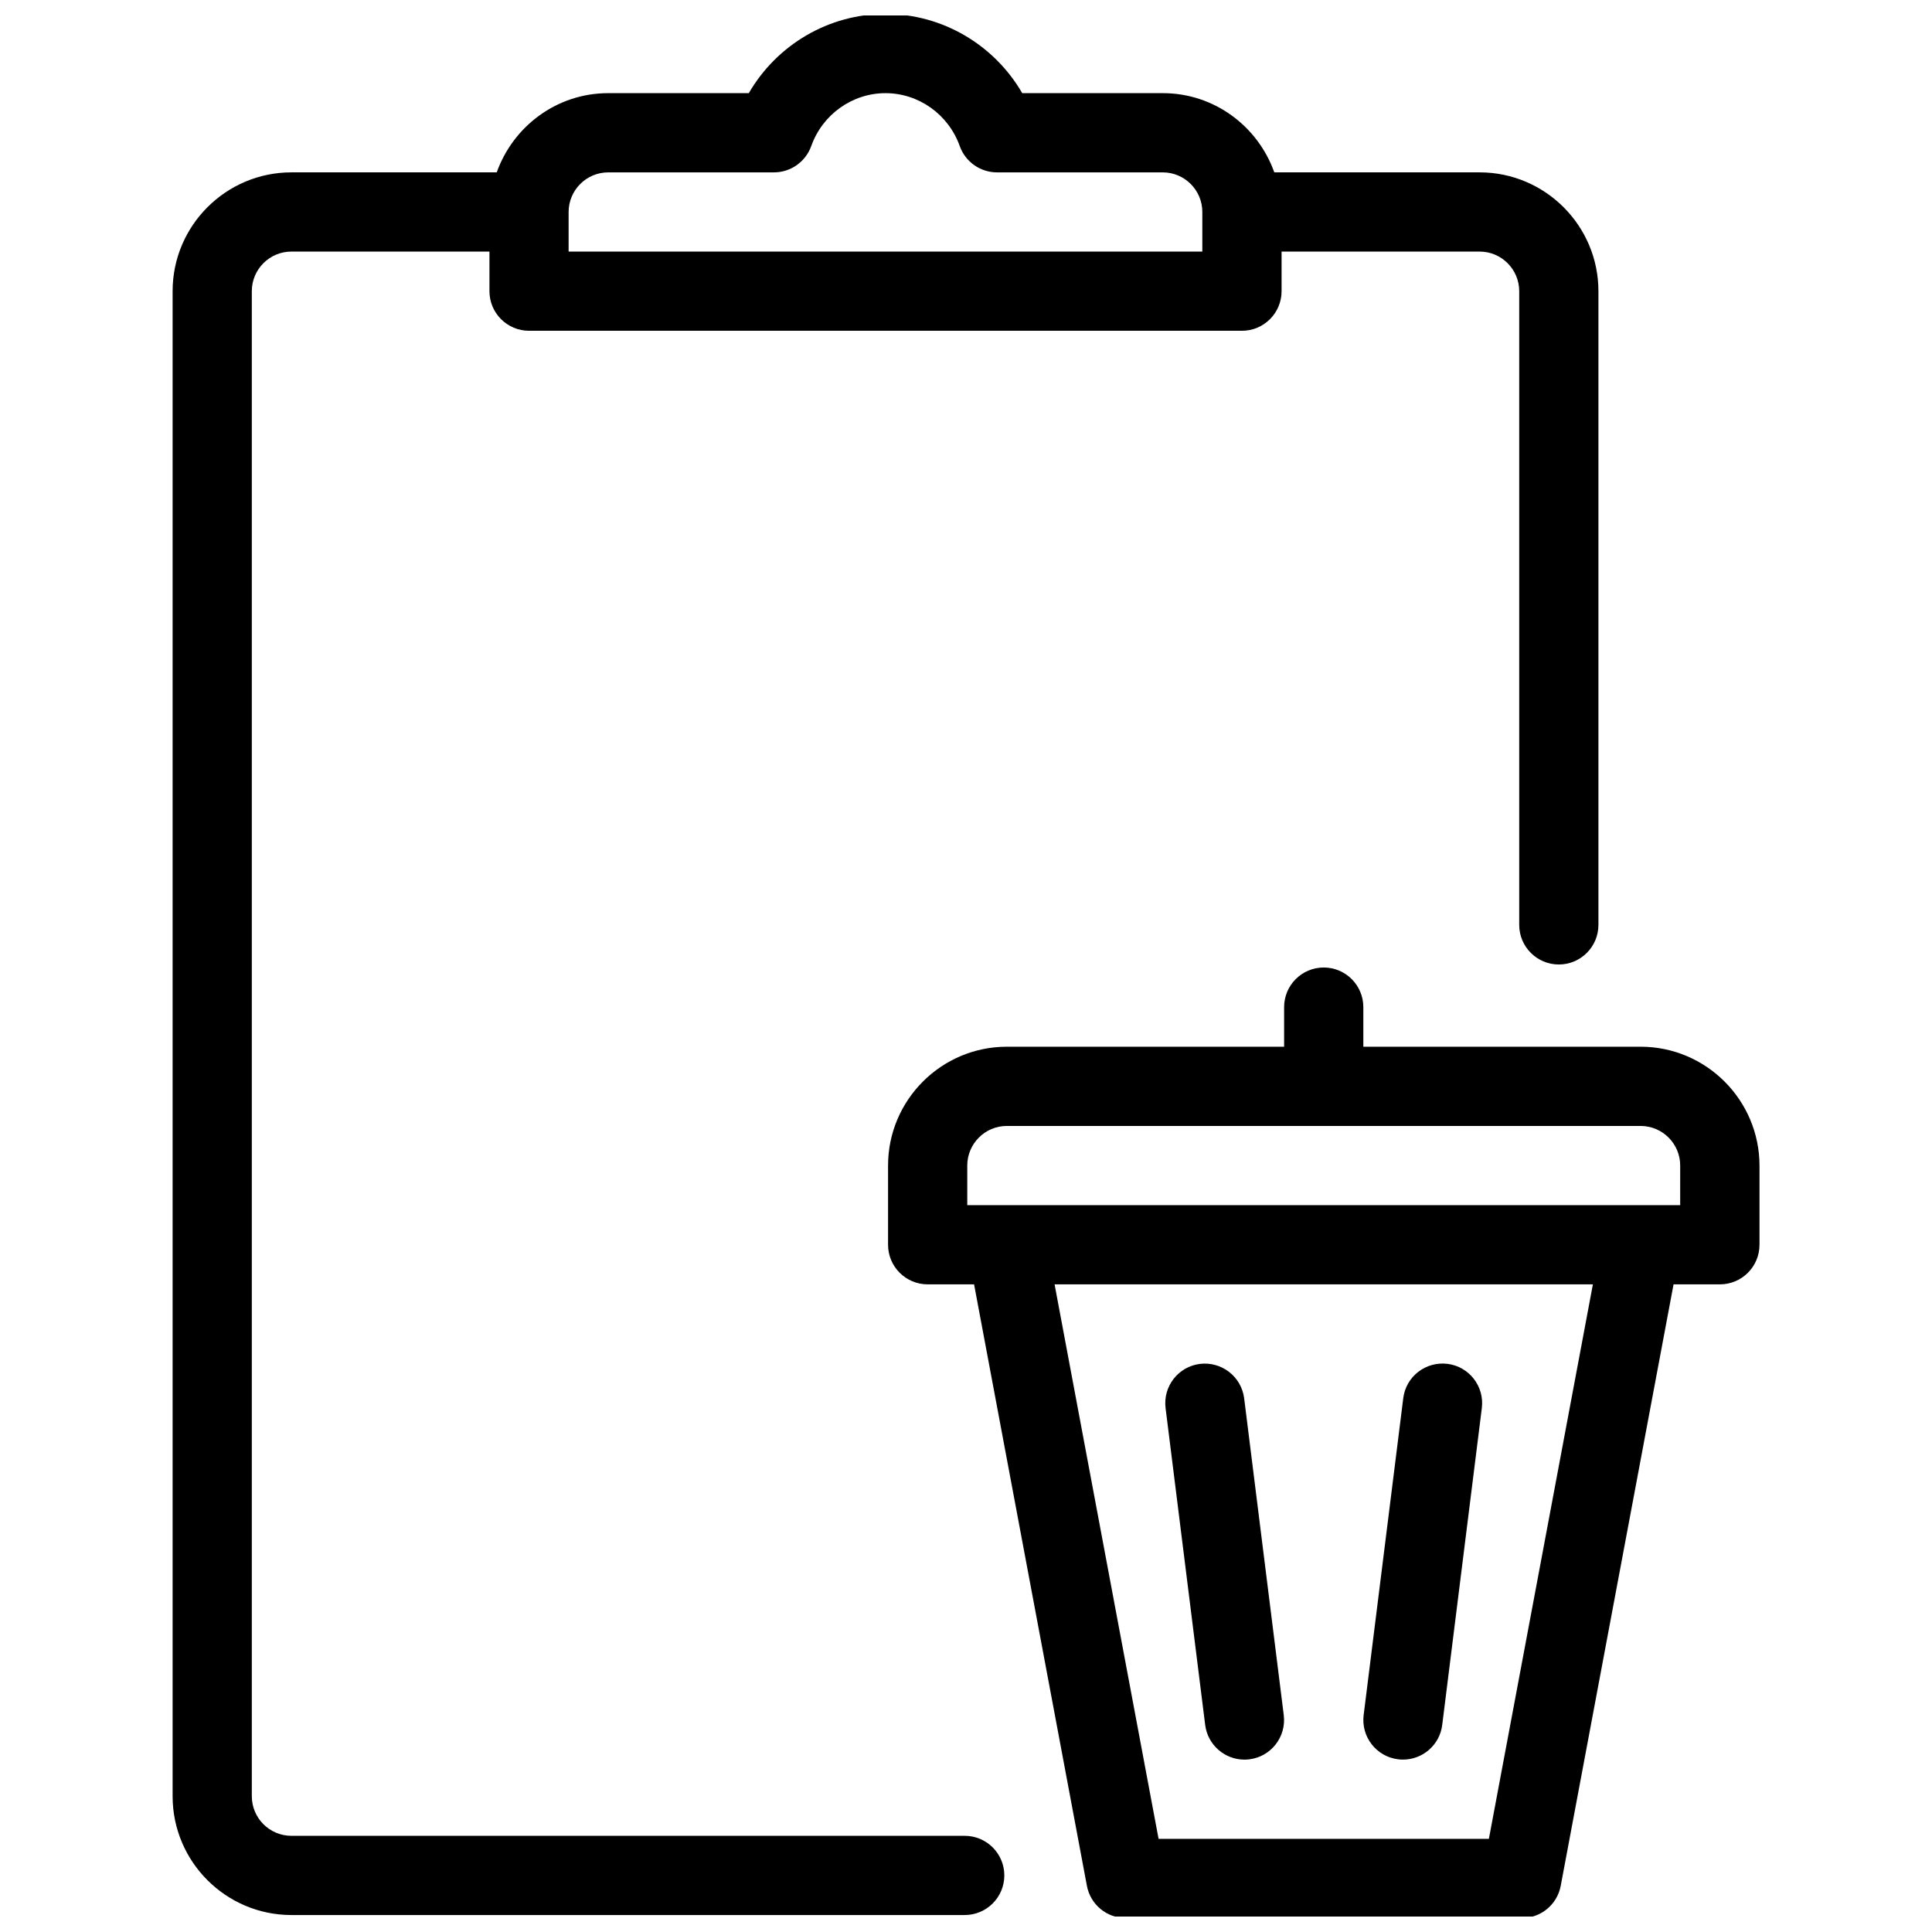 <?xml version="1.0" encoding="UTF-8"?>
<!-- Uploaded to: SVG Repo, www.svgrepo.com, Generator: SVG Repo Mixer Tools -->
<svg width="800px" height="800px" version="1.1" viewBox="144 144 512 512" xmlns="http://www.w3.org/2000/svg">
 <defs>
  <clipPath id="b">
   <path d="m379 400h232v251.9h-232z"/>
  </clipPath>
  <clipPath id="a">
   <path d="m189 148.09h379v503.81h-379z"/>
  </clipPath>
 </defs>
 <g clip-path="url(#b)">
  <path d="m578.77 421.39h-73.473v-10.496c0-5.793-4.703-10.496-10.496-10.496s-10.496 4.703-10.496 10.496v10.496h-73.473c-17.359 0-31.488 14.129-31.488 31.488v20.992c0 5.793 4.703 10.496 10.496 10.496h12.301l29.895 159.37c0.922 4.977 5.246 8.566 10.309 8.566h104.96c5.059 0 9.383-3.59 10.309-8.566l29.895-159.37h12.281c5.816 0 10.496-4.703 10.496-10.496v-20.992c-0.027-17.363-14.152-31.488-31.516-31.488zm-40.199 209.92h-87.535l-27.562-146.95h142.66zm50.695-167.93h-188.93v-10.496c0-5.793 4.703-10.496 10.496-10.496h167.94c5.793 0 10.496 4.703 10.496 10.496z"/>
 </g>
 <path d="m473.8 610.32c0.418 0 0.859-0.02 1.301-0.082 5.75-0.715 9.824-5.961 9.109-11.715l-10.496-83.969c-0.734-5.75-5.984-9.805-11.715-9.109-5.75 0.715-9.824 5.961-9.109 11.715l10.496 83.969c0.676 5.309 5.188 9.191 10.414 9.191z"/>
 <path d="m514.49 610.23c0.441 0.062 0.883 0.082 1.324 0.082 5.207 0 9.742-3.883 10.391-9.195l10.496-83.969c0.715-5.75-3.359-11-9.109-11.715-5.793-0.691-11 3.359-11.715 9.109l-10.496 83.969c-0.715 5.758 3.359 11.004 9.109 11.719z"/>
 <g clip-path="url(#a)">
  <path d="m399.66 630.51h-178.43c-5.793 0-10.496-4.703-10.496-10.496v-398.85c0-5.793 4.703-10.496 10.496-10.496h52.48v10.496c0 5.793 4.703 10.496 10.496 10.496h188.93c5.793 0 10.496-4.703 10.496-10.496v-10.496h52.48c5.793 0 10.496 4.703 10.496 10.496v167.94c0 5.793 4.703 10.496 10.496 10.496s10.496-4.703 10.496-10.496v-167.94c0-17.359-14.129-31.488-31.488-31.488h-54.41c-4.344-12.195-15.891-20.992-29.559-20.992h-37.242c-7.41-12.805-21.16-20.992-36.23-20.992-15.074 0-28.82 8.188-36.23 20.992h-37.242c-13.664 0-25.211 8.797-29.559 20.992h-54.41c-17.359 0-31.488 14.129-31.488 31.488v398.85c0 17.359 14.129 31.488 31.488 31.488h178.43c5.793 0 10.496-4.703 10.496-10.496 0-5.793-4.703-10.496-10.496-10.496zm-94.465-440.83h43.914c4.43 0 8.398-2.812 9.887-6.992 2.981-8.375 10.895-14 19.668-14 8.773 0 16.688 5.625 19.668 14 1.492 4.199 5.457 6.992 9.887 6.992h43.914c5.793 0 10.496 4.703 10.496 10.496v10.496h-167.94v-10.496c0.008-5.793 4.711-10.496 10.504-10.496z"/>
 </g>
</svg>